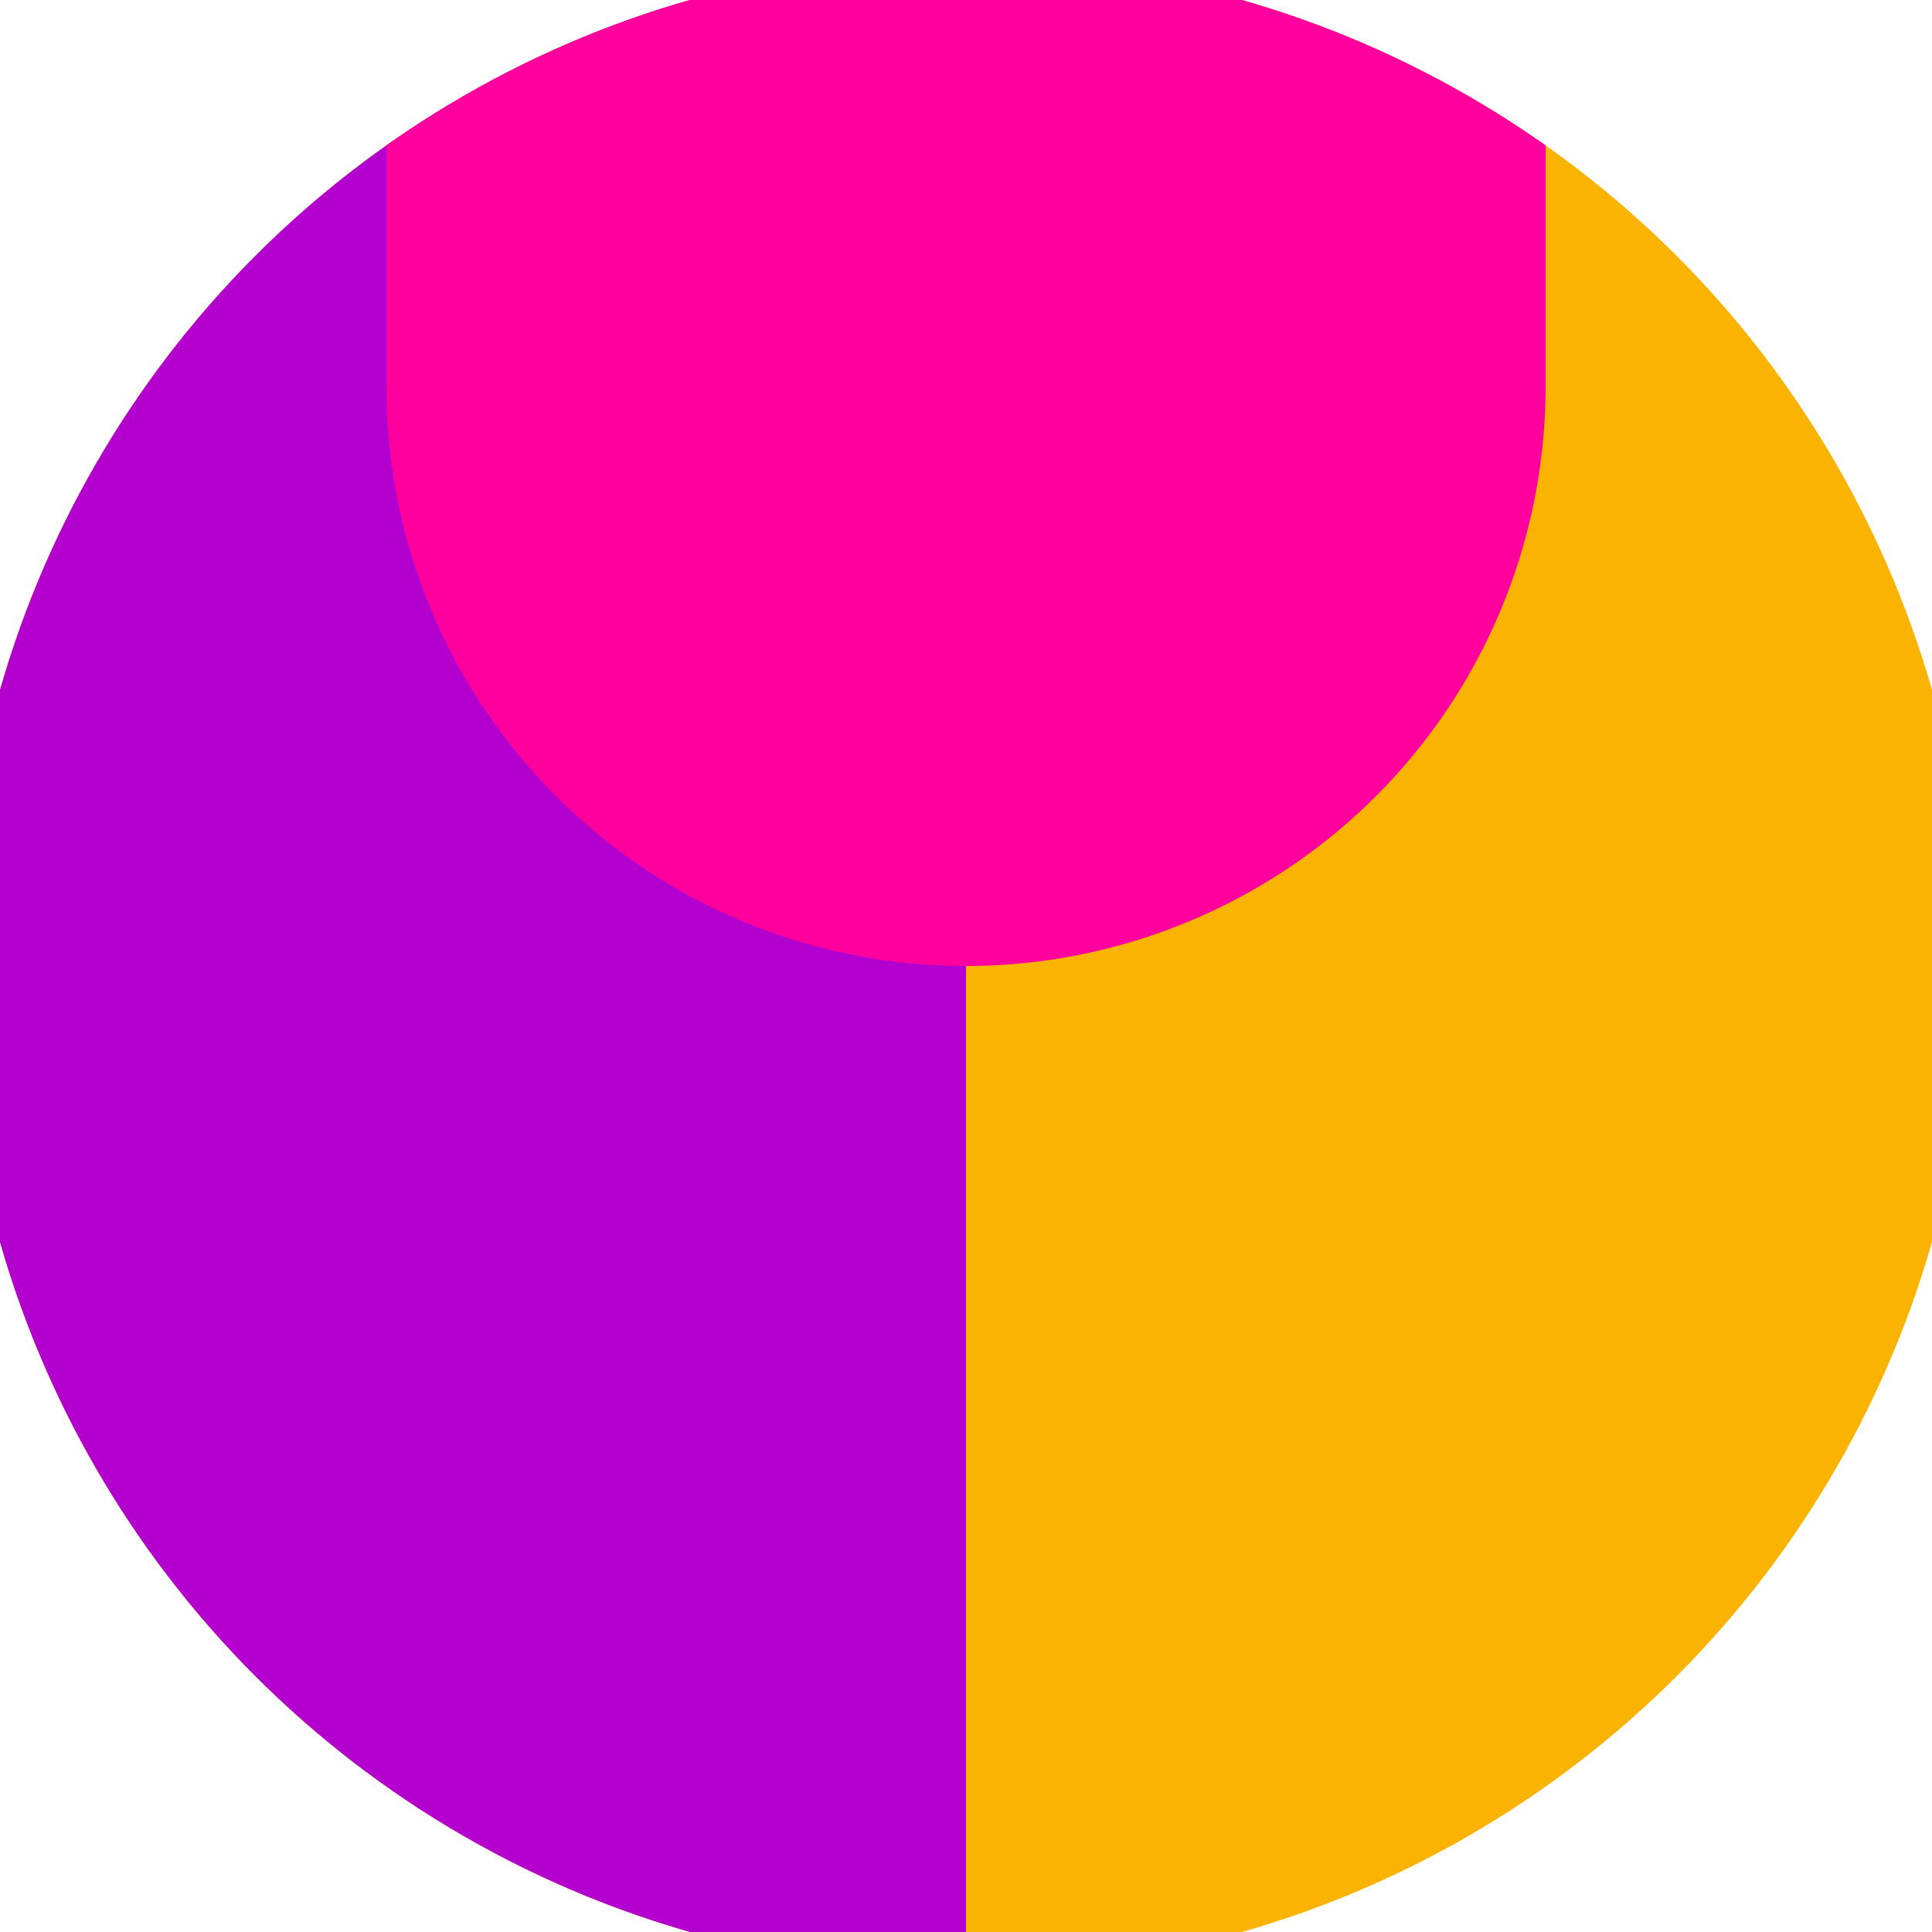 <svg xmlns="http://www.w3.org/2000/svg" width="128" height="128" viewBox="0 0 100 100" shape-rendering="geometricPrecision">
                            <defs>
                                <clipPath id="clip">
                                    <circle cx="50" cy="50" r="52" />
                                    <!--<rect x="0" y="0" width="100" height="100"/>-->
                                </clipPath>
                            </defs>
                            <g transform="rotate(0 50 50)">
                            <rect x="0" y="0" width="100" height="100" fill="#f9b300" clip-path="url(#clip)"/><path d="M 0 0 H 50 V 100 H 0 Z" fill="#b400ce" clip-path="url(#clip)"/><path d="M 20 20 A 30 30 0 0 0 80 20 V 0 H 20 Z" fill="#ff009e" clip-path="url(#clip)"/></g></svg>